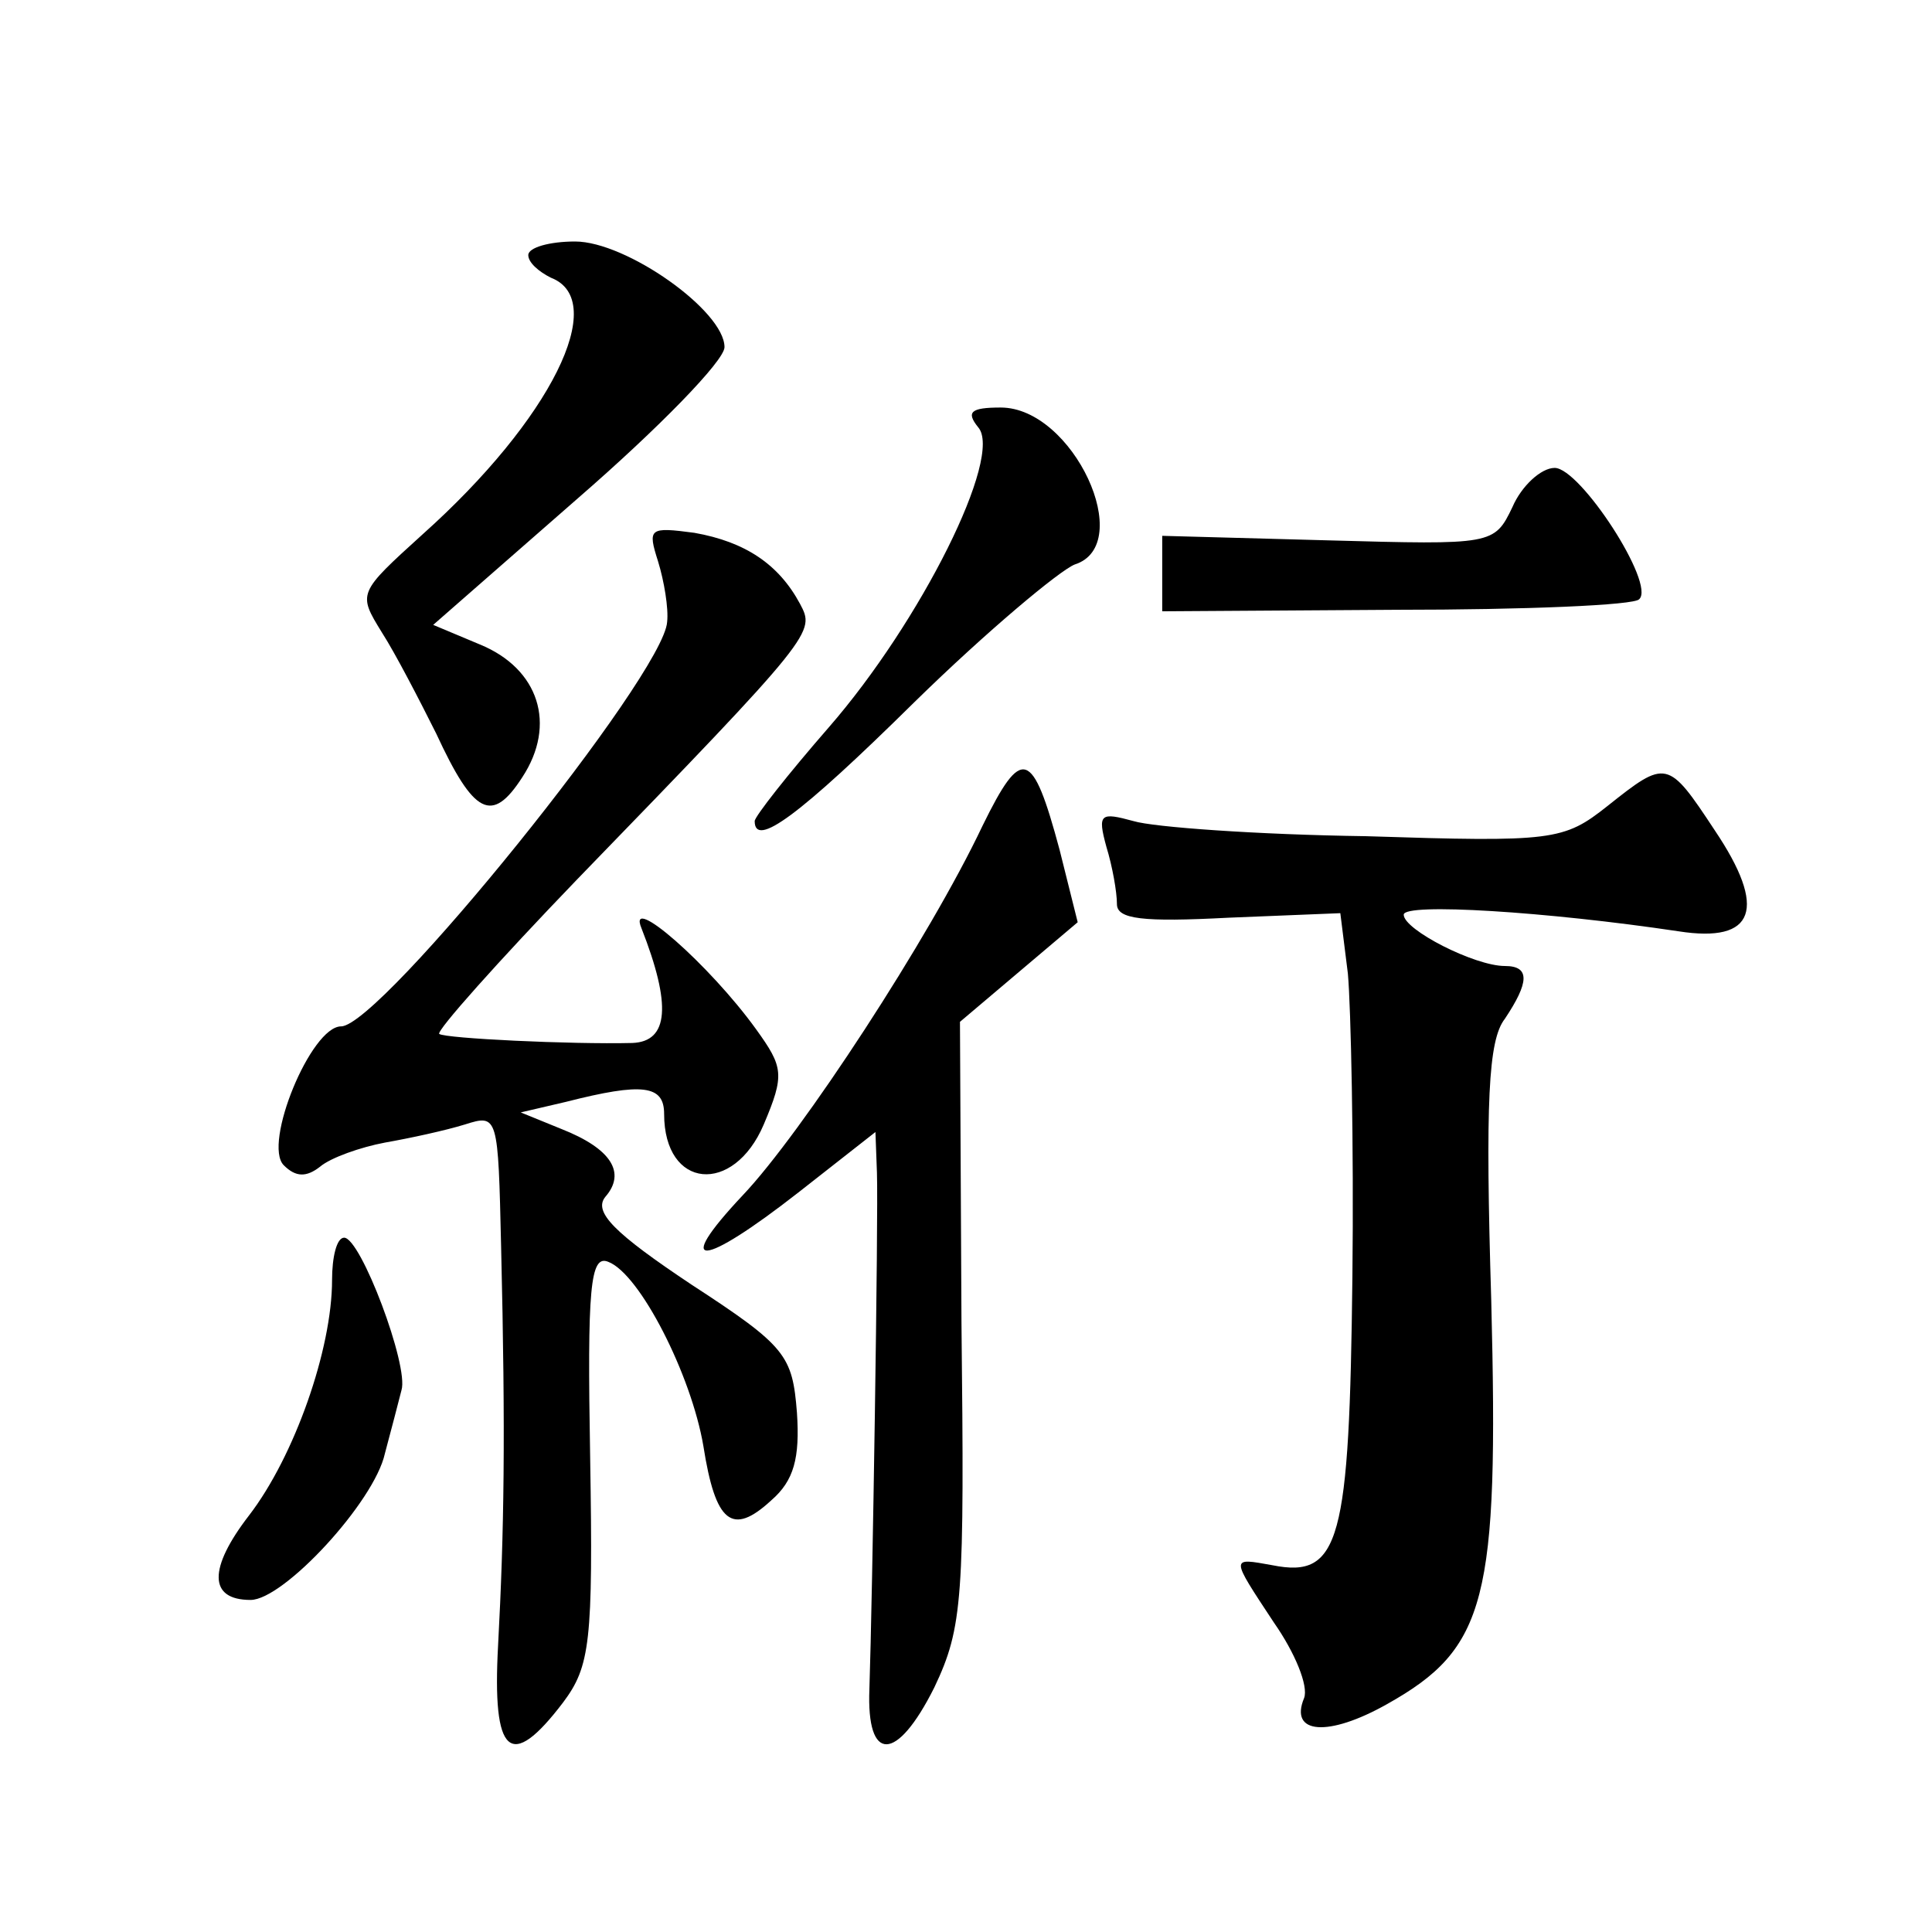 <?xml version="1.0" standalone="no"?>
<!DOCTYPE svg PUBLIC "-//W3C//DTD SVG 20010904//EN"
 "http://www.w3.org/TR/2001/REC-SVG-20010904/DTD/svg10.dtd">
<svg version="1.0" xmlns="http://www.w3.org/2000/svg"
 width="128pt" height="128pt" viewBox="0 0 128 128"
 preserveAspectRatio="xMidYMid meet">
<g transform="translate(0,128) scale(0.1,-0.1)"
fill="#0" stroke="none">
<path d="M350 1111 c0 -5 7 -11 15 -15 39 -15 0 -94 -85 -170 -43 -39 -43 -39 -27
-65 9 -14 25 -45 36 -67 25 -54 37 -60 57 -29 23 35 11 72 -28 88 l-31 13 96 84
c53 46 97 91 97 100 0 24 -65 70 -99 70 -17 0 -31 -4 -31 -9z M648 997 c17 -19
-38 -129 -99 -199 -27 -31 -49 -59 -49 -62 0 -18 29 3 106 79 48 47 96 87 106 91
41 13 -1 104 -49 104 -20 0 -23 -3 -15 -13z M1002 944 c-12 -25 -13 -25 -122 -22
l-110 3 0 -25 0 -25 155 1 c85 0 158 3 161 7 11 10 -39 87 -56 87 -9 0 -22 -12
-28 -26z M436 908 c4 -13 7 -31 6 -40 -2 -35 -190 -268 -216 -268 -20 0 -52 -78
-38 -92 8 -8 15 -8 24 -1 7 6 27 13 43 16 17 3 40 8 53 12 22 7 22 6 24 -81 3 -125
2 -189 -2 -264 -4 -73 8 -84 43 -38 18 24 20 40 18 162 -2 113 0 135 12 130 21
-8 55 -75 63 -122 8 -51 19 -60 45 -36 15 13 19 28 17 58 -3 38 -7 44 -70 85 -51
34 -65 48 -57 58 14 16 4 32 -29 45 l-27 11 30 7 c51 13 65 11 65 -8 0 -50 46 -54
66 -7 14 33 13 38 -5 63 -31 43 -86 91 -76 67 20 -51 18 -75 -6 -76 -41 -1 -124
3 -128 6 -2 2 39 48 91 102 159 164 158 164 148 183 -14 26 -36 41 -70 47 -30 4
-31 3 -24 -19z M651 733 c-35 -74 -120 -204 -159 -245 -47 -50 -27 -48 37 2 l51
40 1 -27 c1 -29 -3 -283 -5 -342 -2 -49 18 -49 43 1 19 40 20 59 18 242 l-1 199
39 33 39 33 -12 48 c-18 67 -25 69 -51 16z M1065 746 c-29 -23 -36 -24 -160 -20
-72 1 -141 6 -154 10 -22 6 -24 5 -18 -17 4 -13 7 -30 7 -38 0 -10 17 -12 74 -9
l74 3 5 -40 c2 -22 4 -113 3 -201 -2 -175 -8 -200 -53 -191 -28 5 -28 6 1 -38 14
-20 23 -42 20 -50 -10 -24 16 -26 55 -4 66 37 74 69 69 267 -4 132 -2 173 9 187
16 24 17 35 0 35 -20 0 -67 24 -67 34 0 8 95 2 182 -11 51 -8 59 15 24 67 -31 47
-32 47 -71 16z M220 432 c0 -46 -25 -117 -55 -156 -27 -35 -27 -56 1 -56 22 0 82
65 89 97 4 15 9 34 11 42 5 16 -27 101 -38 101 -5 0 -8 -13 -8 -28z"/>
</g>
</svg>
